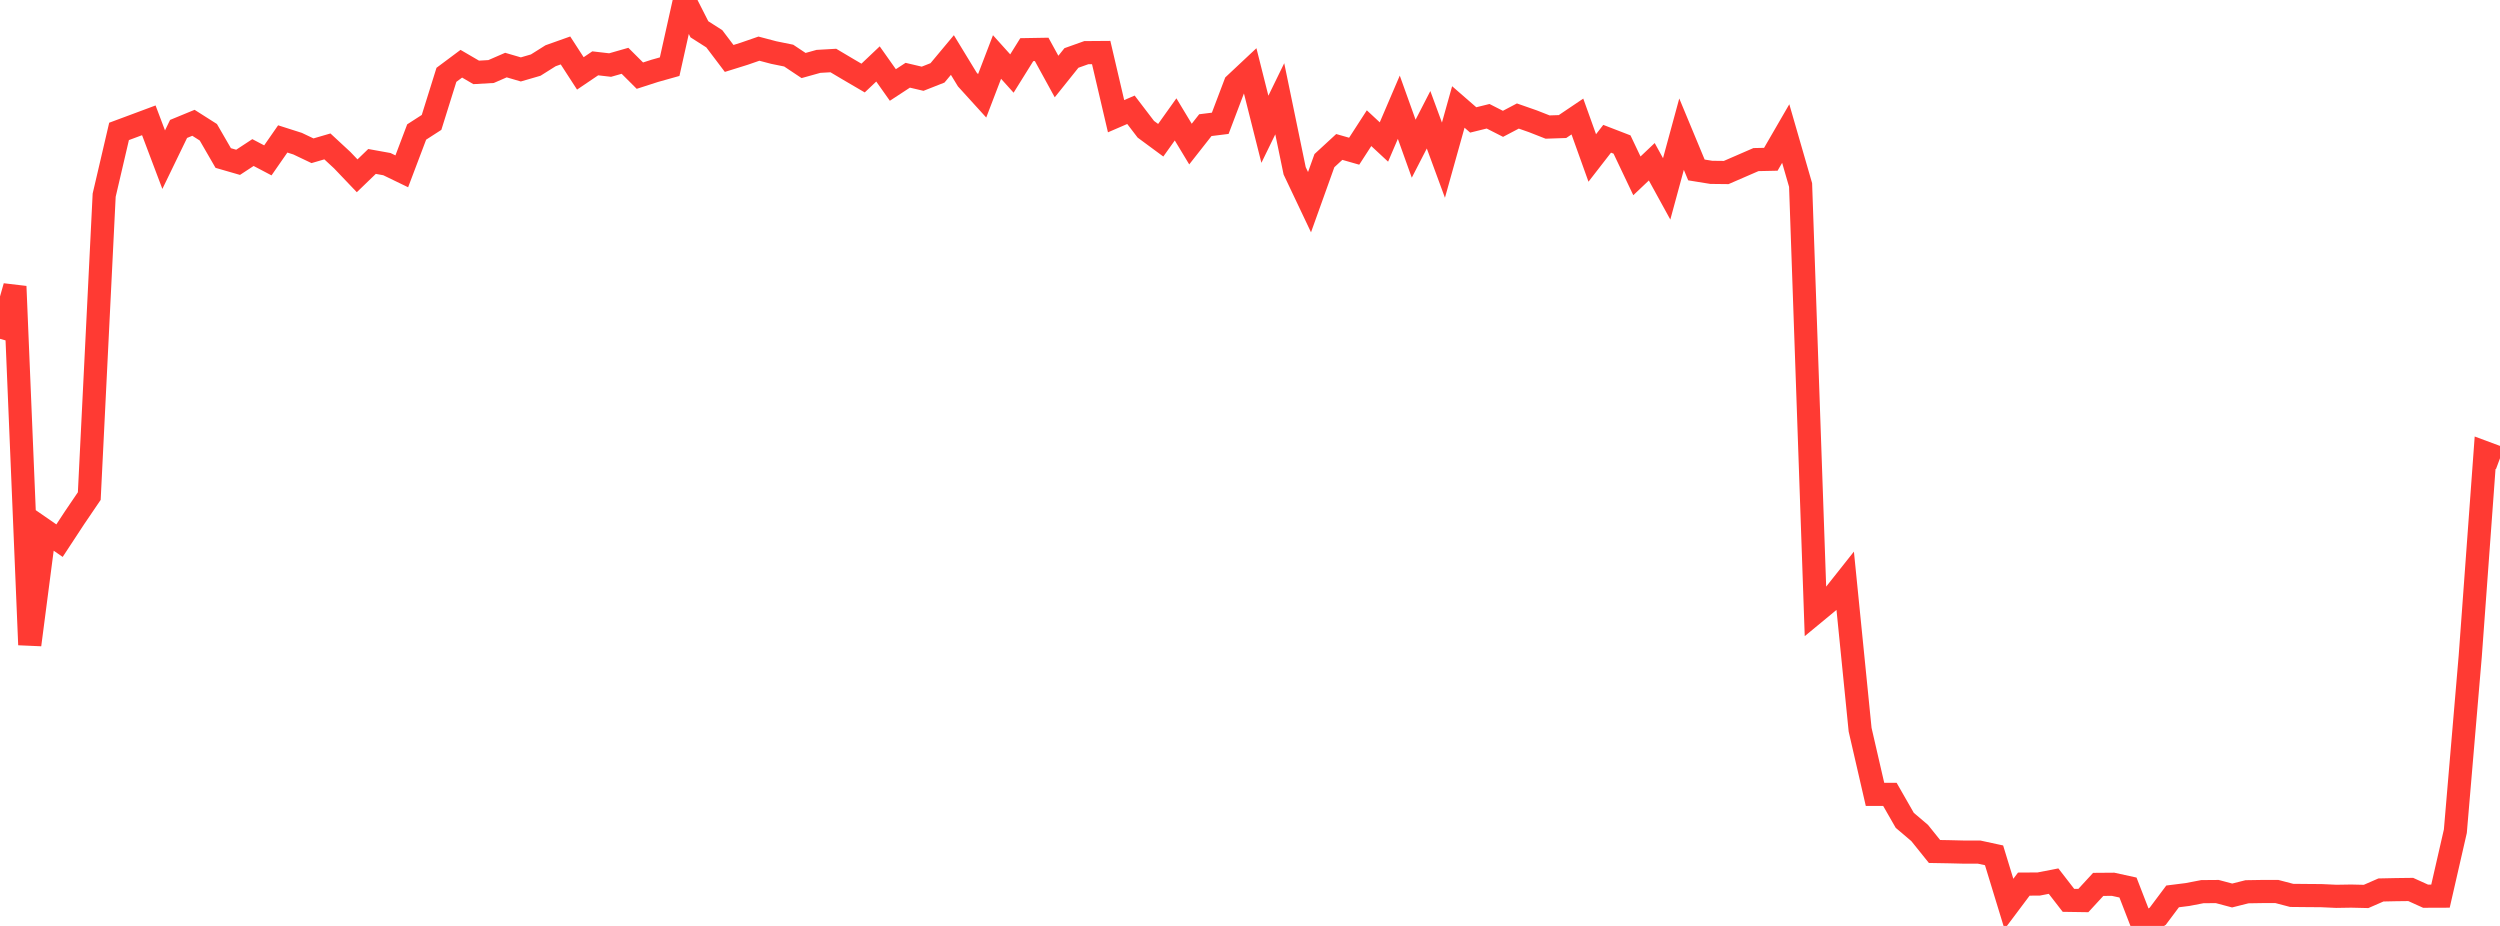 <?xml version="1.0" standalone="no"?>
<!DOCTYPE svg PUBLIC "-//W3C//DTD SVG 1.1//EN" "http://www.w3.org/Graphics/SVG/1.1/DTD/svg11.dtd">

<svg width="135" height="50" viewBox="0 0 135 50" preserveAspectRatio="none" 
  xmlns="http://www.w3.org/2000/svg"
  xmlns:xlink="http://www.w3.org/1999/xlink">


<polyline points="0.0, 18.296 0.804, 15.466 1.607, 34.819 2.411, 28.641 3.214, 29.196 4.018, 27.971 4.821, 26.788 5.625, 10.54 6.429, 7.096 7.232, 6.797 8.036, 6.497 8.839, 8.622 9.643, 6.962 10.446, 6.631 11.25, 7.142 12.054, 8.533 12.857, 8.765 13.661, 8.238 14.464, 8.66 15.268, 7.502 16.071, 7.758 16.875, 8.141 17.679, 7.906 18.482, 8.65 19.286, 9.493 20.089, 8.718 20.893, 8.863 21.696, 9.252 22.5, 7.128 23.304, 6.61 24.107, 4.041 24.911, 3.441 25.714, 3.909 26.518, 3.863 27.321, 3.514 28.125, 3.749 28.929, 3.515 29.732, 3.01 30.536, 2.724 31.339, 3.964 32.143, 3.42 32.946, 3.513 33.75, 3.283 34.554, 4.085 35.357, 3.826 36.161, 3.6 36.964, 0.0 37.768, 1.582 38.571, 2.093 39.375, 3.156 40.179, 2.905 40.982, 2.627 41.786, 2.839 42.589, 3.002 43.393, 3.538 44.196, 3.314 45.0, 3.268 45.804, 3.745 46.607, 4.215 47.411, 3.453 48.214, 4.589 49.018, 4.063 49.821, 4.252 50.625, 3.935 51.429, 2.972 52.232, 4.29 53.036, 5.175 53.839, 3.078 54.643, 3.971 55.446, 2.681 56.25, 2.667 57.054, 4.133 57.857, 3.13 58.661, 2.843 59.464, 2.837 60.268, 6.275 61.071, 5.928 61.875, 6.98 62.679, 7.573 63.482, 6.447 64.286, 7.78 65.089, 6.758 65.893, 6.658 66.696, 4.539 67.5, 3.785 68.304, 6.981 69.107, 5.334 69.911, 9.224 70.714, 10.917 71.518, 8.675 72.321, 7.935 73.125, 8.165 73.929, 6.922 74.732, 7.668 75.536, 5.79 76.339, 8.03 77.143, 6.467 77.946, 8.649 78.75, 5.776 79.554, 6.476 80.357, 6.278 81.161, 6.687 81.964, 6.265 82.768, 6.546 83.571, 6.861 84.375, 6.834 85.179, 6.292 85.982, 8.53 86.786, 7.494 87.589, 7.804 88.393, 9.496 89.196, 8.735 90.0, 10.199 90.804, 7.244 91.607, 9.177 92.411, 9.307 93.214, 9.316 94.018, 8.967 94.821, 8.618 95.625, 8.601 96.429, 7.212 97.232, 9.991 98.036, 33.062 98.839, 32.399 99.643, 31.384 100.446, 39.404 101.25, 42.895 102.054, 42.895 102.857, 44.298 103.661, 44.981 104.464, 45.98 105.268, 45.994 106.071, 46.014 106.875, 46.014 107.679, 46.188 108.482, 48.814 109.286, 47.742 110.089, 47.737 110.893, 47.581 111.696, 48.618 112.5, 48.63 113.304, 47.757 114.107, 47.751 114.911, 47.927 115.714, 50.0 116.518, 49.477 117.321, 48.405 118.125, 48.304 118.929, 48.149 119.732, 48.143 120.536, 48.357 121.339, 48.155 122.143, 48.142 122.946, 48.14 123.75, 48.351 124.554, 48.359 125.357, 48.365 126.161, 48.402 126.964, 48.389 127.768, 48.408 128.571, 48.058 129.375, 48.041 130.179, 48.031 130.982, 48.395 131.786, 48.392 132.589, 44.885 133.393, 35.431 134.196, 24.447 135.0, 24.746" fill="none" stroke="#ff3a33" stroke-width="1.25"/>

</svg>
